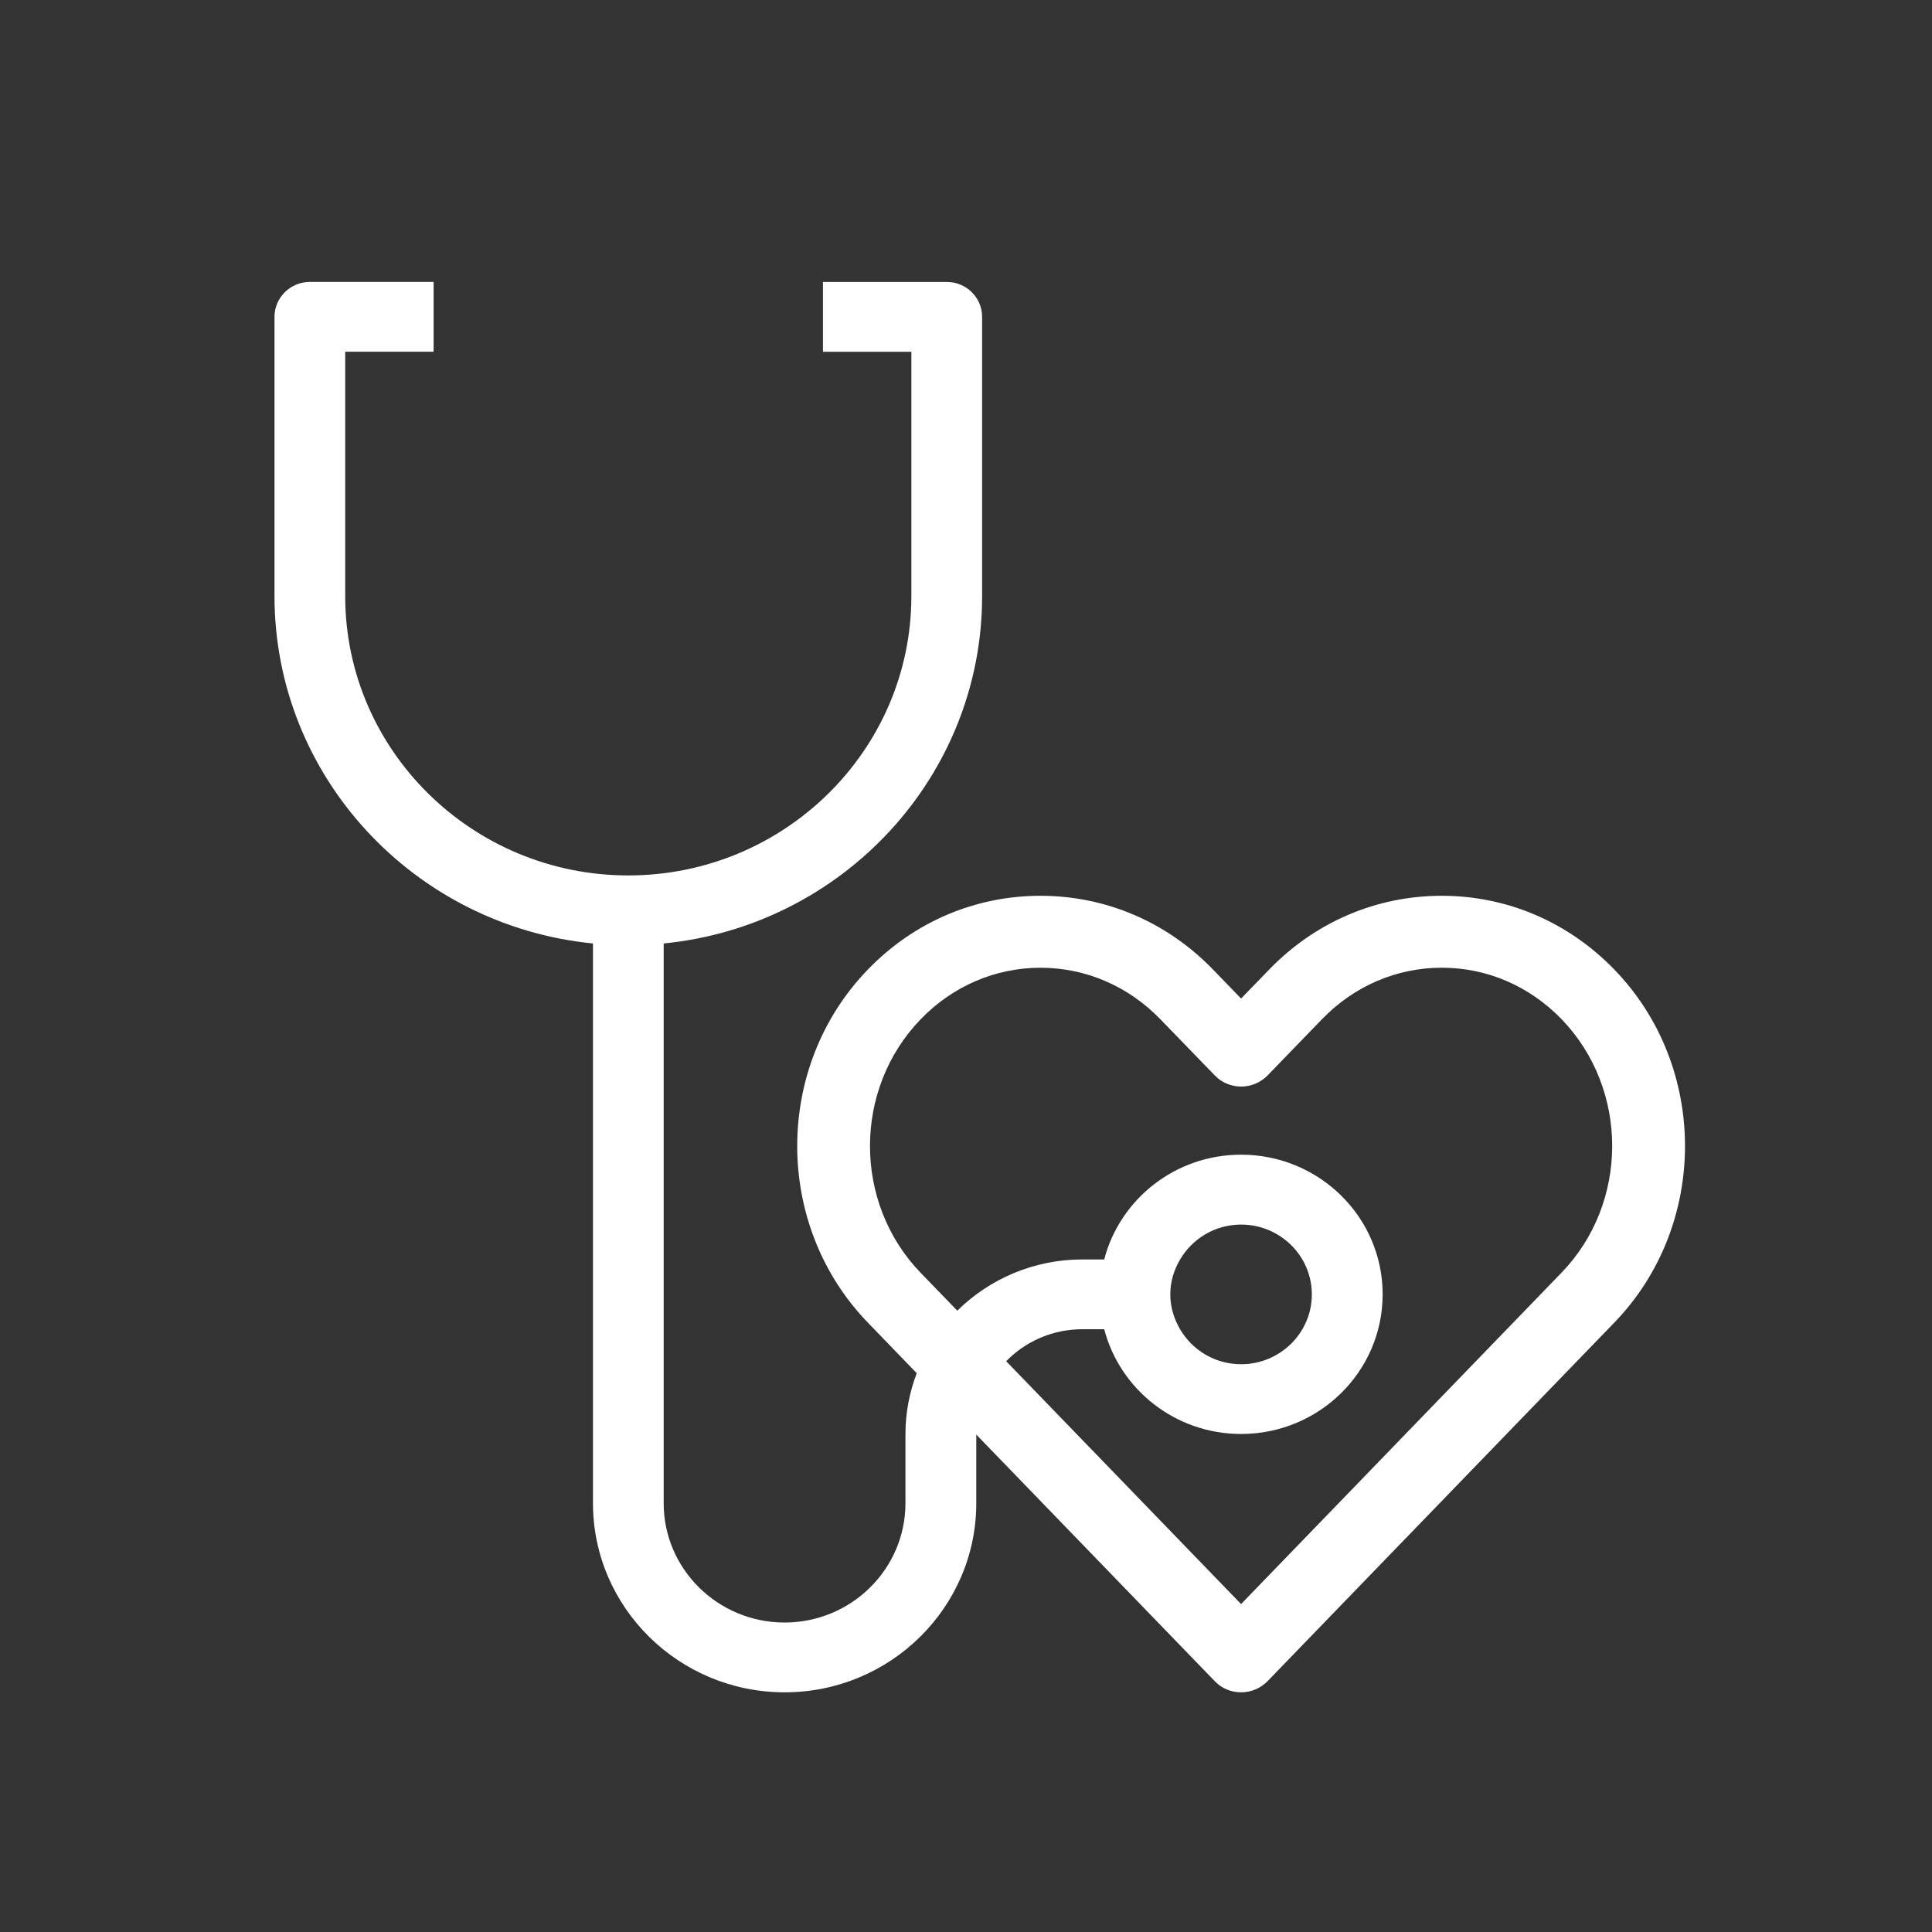 <?xml version="1.0" encoding="utf-8"?>
<!-- Generator: Adobe Illustrator 16.0.0, SVG Export Plug-In . SVG Version: 6.00 Build 0)  -->
<!DOCTYPE svg PUBLIC "-//W3C//DTD SVG 1.1//EN" "http://www.w3.org/Graphics/SVG/1.1/DTD/svg11.dtd">
<svg version="1.1" id="레이어_1" xmlns="http://www.w3.org/2000/svg" xmlns:xlink="http://www.w3.org/1999/xlink" x="0px"
	 y="0px" width="50px" height="50px" viewBox="0 0 50 50" enable-background="new 0 0 50 50" xml:space="preserve">
<rect x="0" y="0" width="50" height="50" fill="#333333" stroke="none"/>
<path fill="#FFFFFF" d="M37.311,23.183c-1.688,0-3.272,0.677-4.465,1.909l-0.727,0.75l-0.725-0.749
	c-1.191-1.232-2.777-1.91-4.467-1.91c-1.691,0-3.277,0.677-4.468,1.91c-2.436,2.517-2.436,6.615-0.001,9.134l1.267,1.311
	c-0.186,0.49-0.292,1.021-0.292,1.574v1.793c0,1.701-1.403,3.086-3.128,3.086c-1.725,0-3.129-1.385-3.129-3.086V24.417
	c4.621-0.455,8.241-4.313,8.241-8.99V8.2c0-0.499-0.409-0.903-0.915-0.903h-3.204v1.807h2.288v6.324
	c0,3.986-3.286,7.228-7.326,7.228c-4.04,0-7.326-3.242-7.326-7.228V9.103h2.288V7.296H8.02c-0.506,0-0.916,0.405-0.916,0.903v7.228
	c0,4.677,3.621,8.535,8.242,8.99v14.485c0,2.699,2.225,4.895,4.96,4.895c2.735,0,4.96-2.195,4.96-4.895v-1.775l6.171,6.381
	c0.176,0.186,0.424,0.289,0.683,0.289c0.258,0,0.505-0.104,0.685-0.289l8.975-9.281c2.437-2.52,2.437-6.617,0-9.134
	C40.586,23.86,39.001,23.183,37.311,23.183 M40.41,32.939l-8.291,8.574l-6.079-6.285c0.5-0.511,1.198-0.828,1.974-0.828h0.563
	c0.407,1.558,1.837,2.711,3.543,2.711c2.022,0,3.663-1.618,3.663-3.614s-1.641-3.614-3.663-3.614c-1.706,0-3.136,1.152-3.543,2.711
	h-0.563c-1.264,0-2.41,0.508-3.239,1.326l-0.948-0.979c-1.749-1.811-1.749-4.754,0-6.563c0.831-0.859,1.933-1.333,3.101-1.333
	s2.27,0.474,3.102,1.333l1.408,1.453c0.176,0.186,0.424,0.289,0.683,0.289c0.258,0,0.505-0.104,0.685-0.289l1.407-1.454
	c0.832-0.86,1.933-1.333,3.101-1.333c1.166,0,2.268,0.473,3.1,1.333C42.16,28.188,42.16,31.131,40.41,32.939 M30.287,33.497
	c0-0.331,0.097-0.638,0.255-0.903c0.317-0.537,0.901-0.902,1.577-0.902c1.01,0,1.831,0.81,1.831,1.807
	c0,0.996-0.821,1.807-1.831,1.807c-0.676,0-1.26-0.365-1.577-0.902C30.384,34.135,30.287,33.828,30.287,33.497"/>
</svg>
